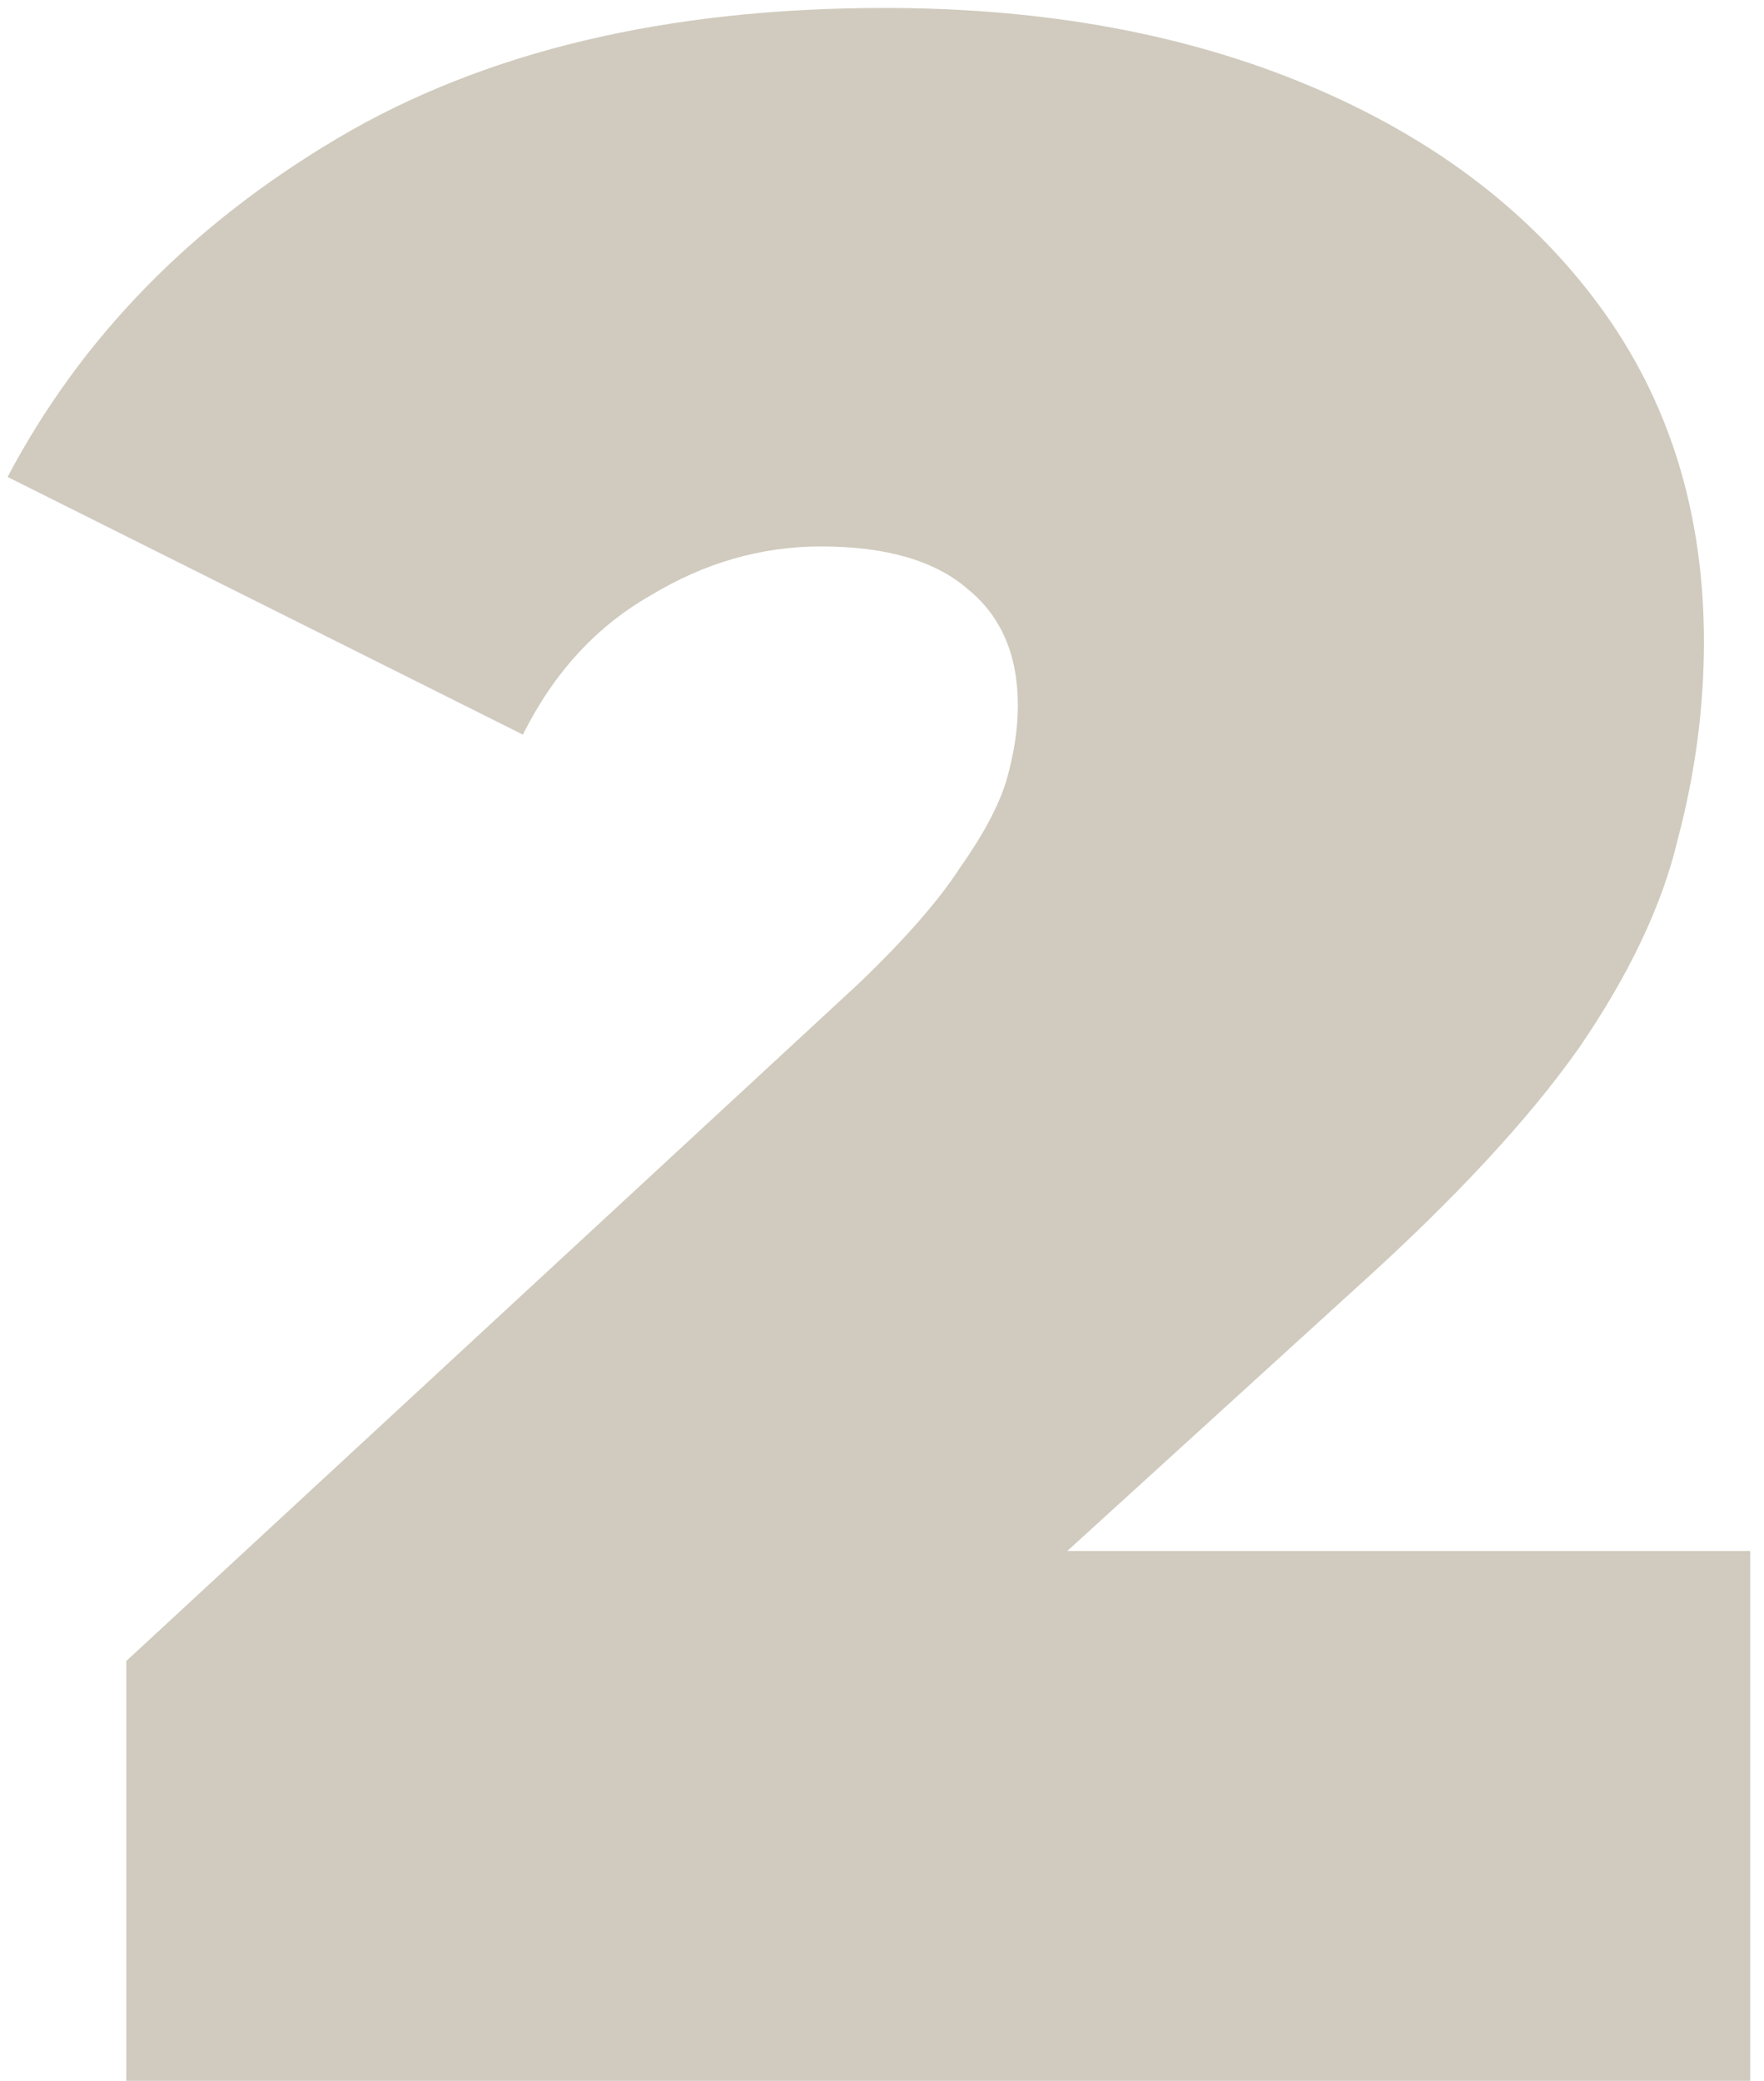 <?xml version="1.0" encoding="UTF-8"?> <svg xmlns="http://www.w3.org/2000/svg" width="78" height="92" viewBox="0 0 78 92" fill="none"><path d="M5.584 92V73.44L37.968 43.488C40.016 41.525 41.509 39.819 42.448 38.368C43.472 36.917 44.155 35.637 44.496 34.528C44.837 33.333 45.008 32.224 45.008 31.2C45.008 28.981 44.283 27.275 42.832 26.08C41.381 24.8 39.205 24.16 36.304 24.16C33.659 24.16 31.141 24.885 28.752 26.336C26.363 27.701 24.485 29.749 23.12 32.48L0.336 21.088C3.579 14.944 8.443 9.952 14.928 6.112C21.413 2.272 29.477 0.352 39.12 0.352C46.203 0.352 52.475 1.504 57.936 3.808C63.397 6.112 67.664 9.355 70.736 13.536C73.808 17.717 75.344 22.667 75.344 28.384C75.344 31.285 74.96 34.187 74.192 37.088C73.509 39.989 72.059 43.061 69.84 46.304C67.621 49.461 64.336 53.003 59.984 56.928L35.664 79.072L30.928 68.576H77.392V92H5.584Z" fill="#D0CBBE"></path></svg> 